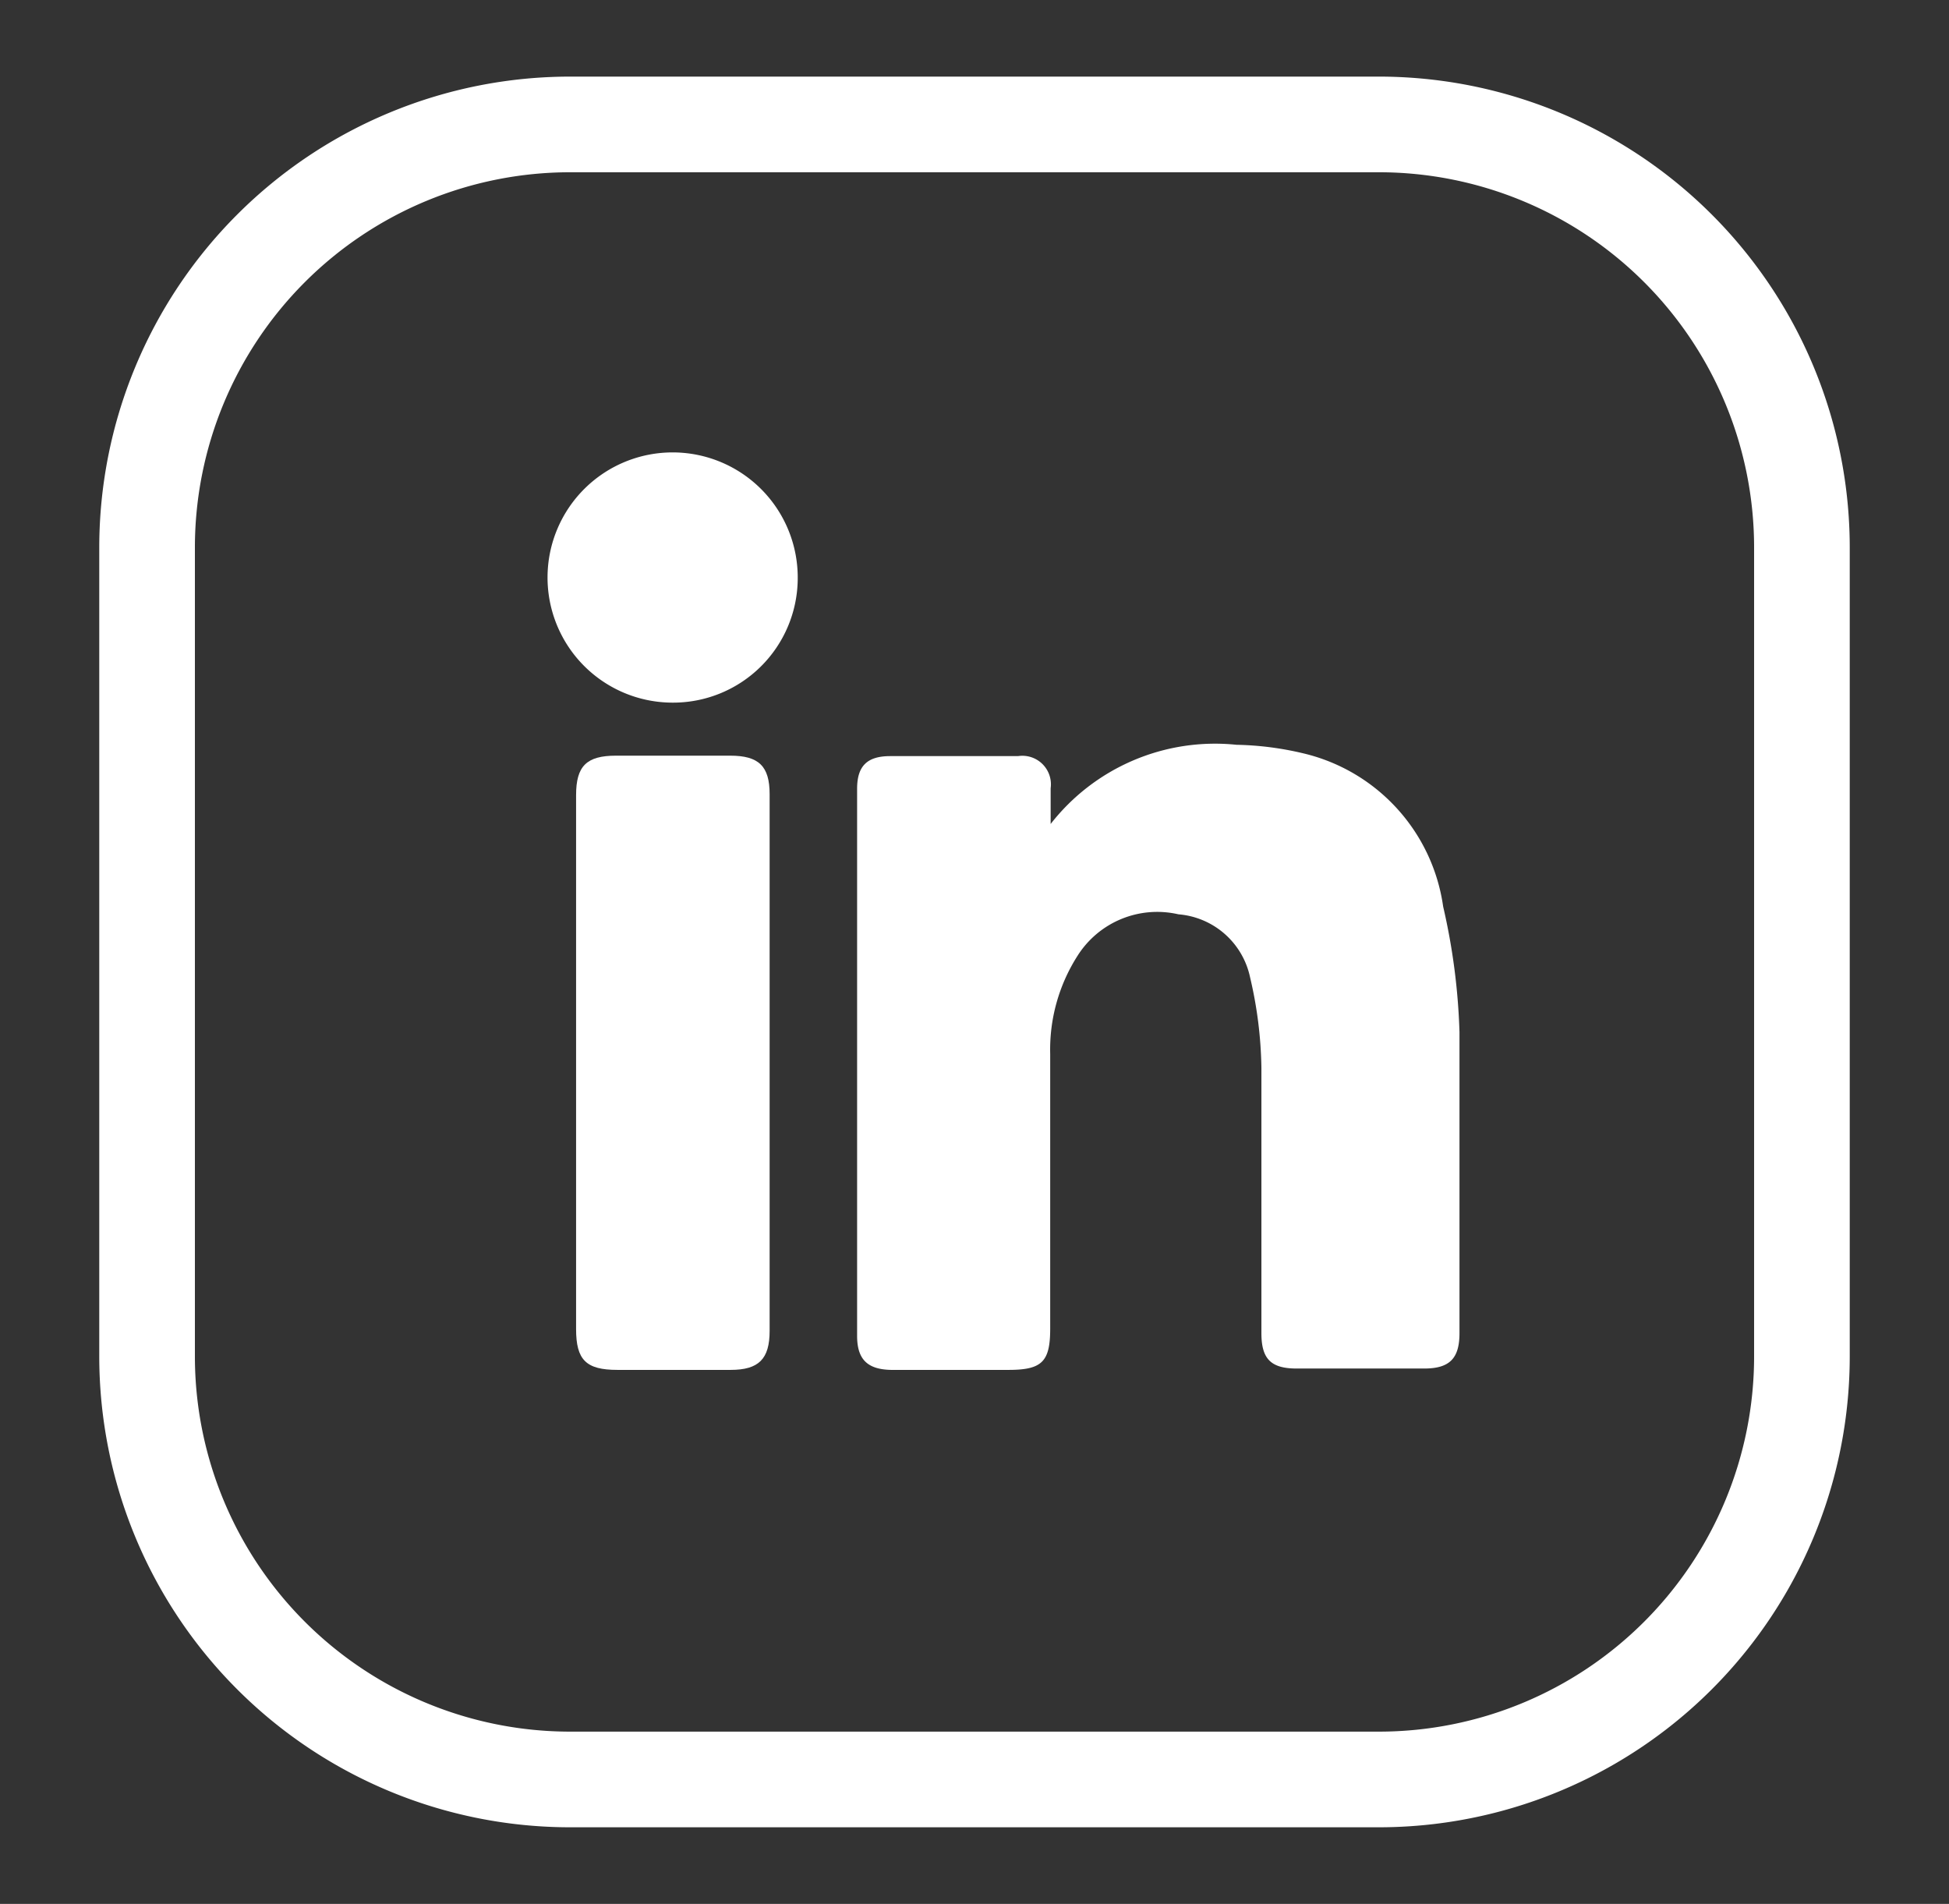 <?xml version="1.0" encoding="UTF-8"?> <svg xmlns="http://www.w3.org/2000/svg" id="Capa_1" data-name="Capa 1" viewBox="0 0 43 42"><rect x="0" y="0" width="43" height="42" fill="#333333" stroke="none"/><defs><style>.cls-1{fill:#fff;}</style></defs><title>iconos_redes</title><path class="cls-1" d="M30.42,3.8a8.28,8.28,0,0,1,8.28,8.28V29.92a8.28,8.28,0,0,1-8.28,8.28H12.58A8.28,8.28,0,0,1,4.3,29.92V12.08A8.28,8.28,0,0,1,12.58,3.8H30.42m0-2.11H12.58A10.39,10.39,0,0,0,2.19,12.08V29.92A10.39,10.39,0,0,0,12.58,40.31H30.42A10.39,10.39,0,0,0,40.81,29.92V12.08A10.39,10.39,0,0,0,30.42,1.69"></path><path class="cls-1" d="M23.18,18.23c0-.28,0-.56,0-.84a.63.63,0,0,0-.72-.71H19.64c-.51,0-.73.22-.73.72V29.47c0,.52.23.74.75.75h2.59c.74,0,.92-.18.92-.91V23.25a3.84,3.84,0,0,1,.6-2.16A2.08,2.08,0,0,1,26,20.17a1.76,1.76,0,0,1,1.58,1.39,9.23,9.23,0,0,1,.25,2c0,2,0,3.9,0,5.85,0,.57.21.78.78.78h2.81c.56,0,.78-.22.78-.78,0-2.21,0-4.43,0-6.64A14.13,14.13,0,0,0,31.84,20a4.06,4.06,0,0,0-3-3.36,6.89,6.89,0,0,0-1.56-.21,4.6,4.6,0,0,0-4.11,1.76"></path><path class="cls-1" d="M12.71,23.44v5.88c0,.68.22.9.91.9h2.5c.62,0,.86-.24.86-.86V17.52c0-.62-.24-.85-.87-.85H13.59c-.65,0-.88.23-.88.87v5.9"></path><path class="cls-1" d="M17.6,12.76a2.76,2.76,0,1,0-2.79,2.74,2.75,2.75,0,0,0,2.79-2.74"></path></svg> 